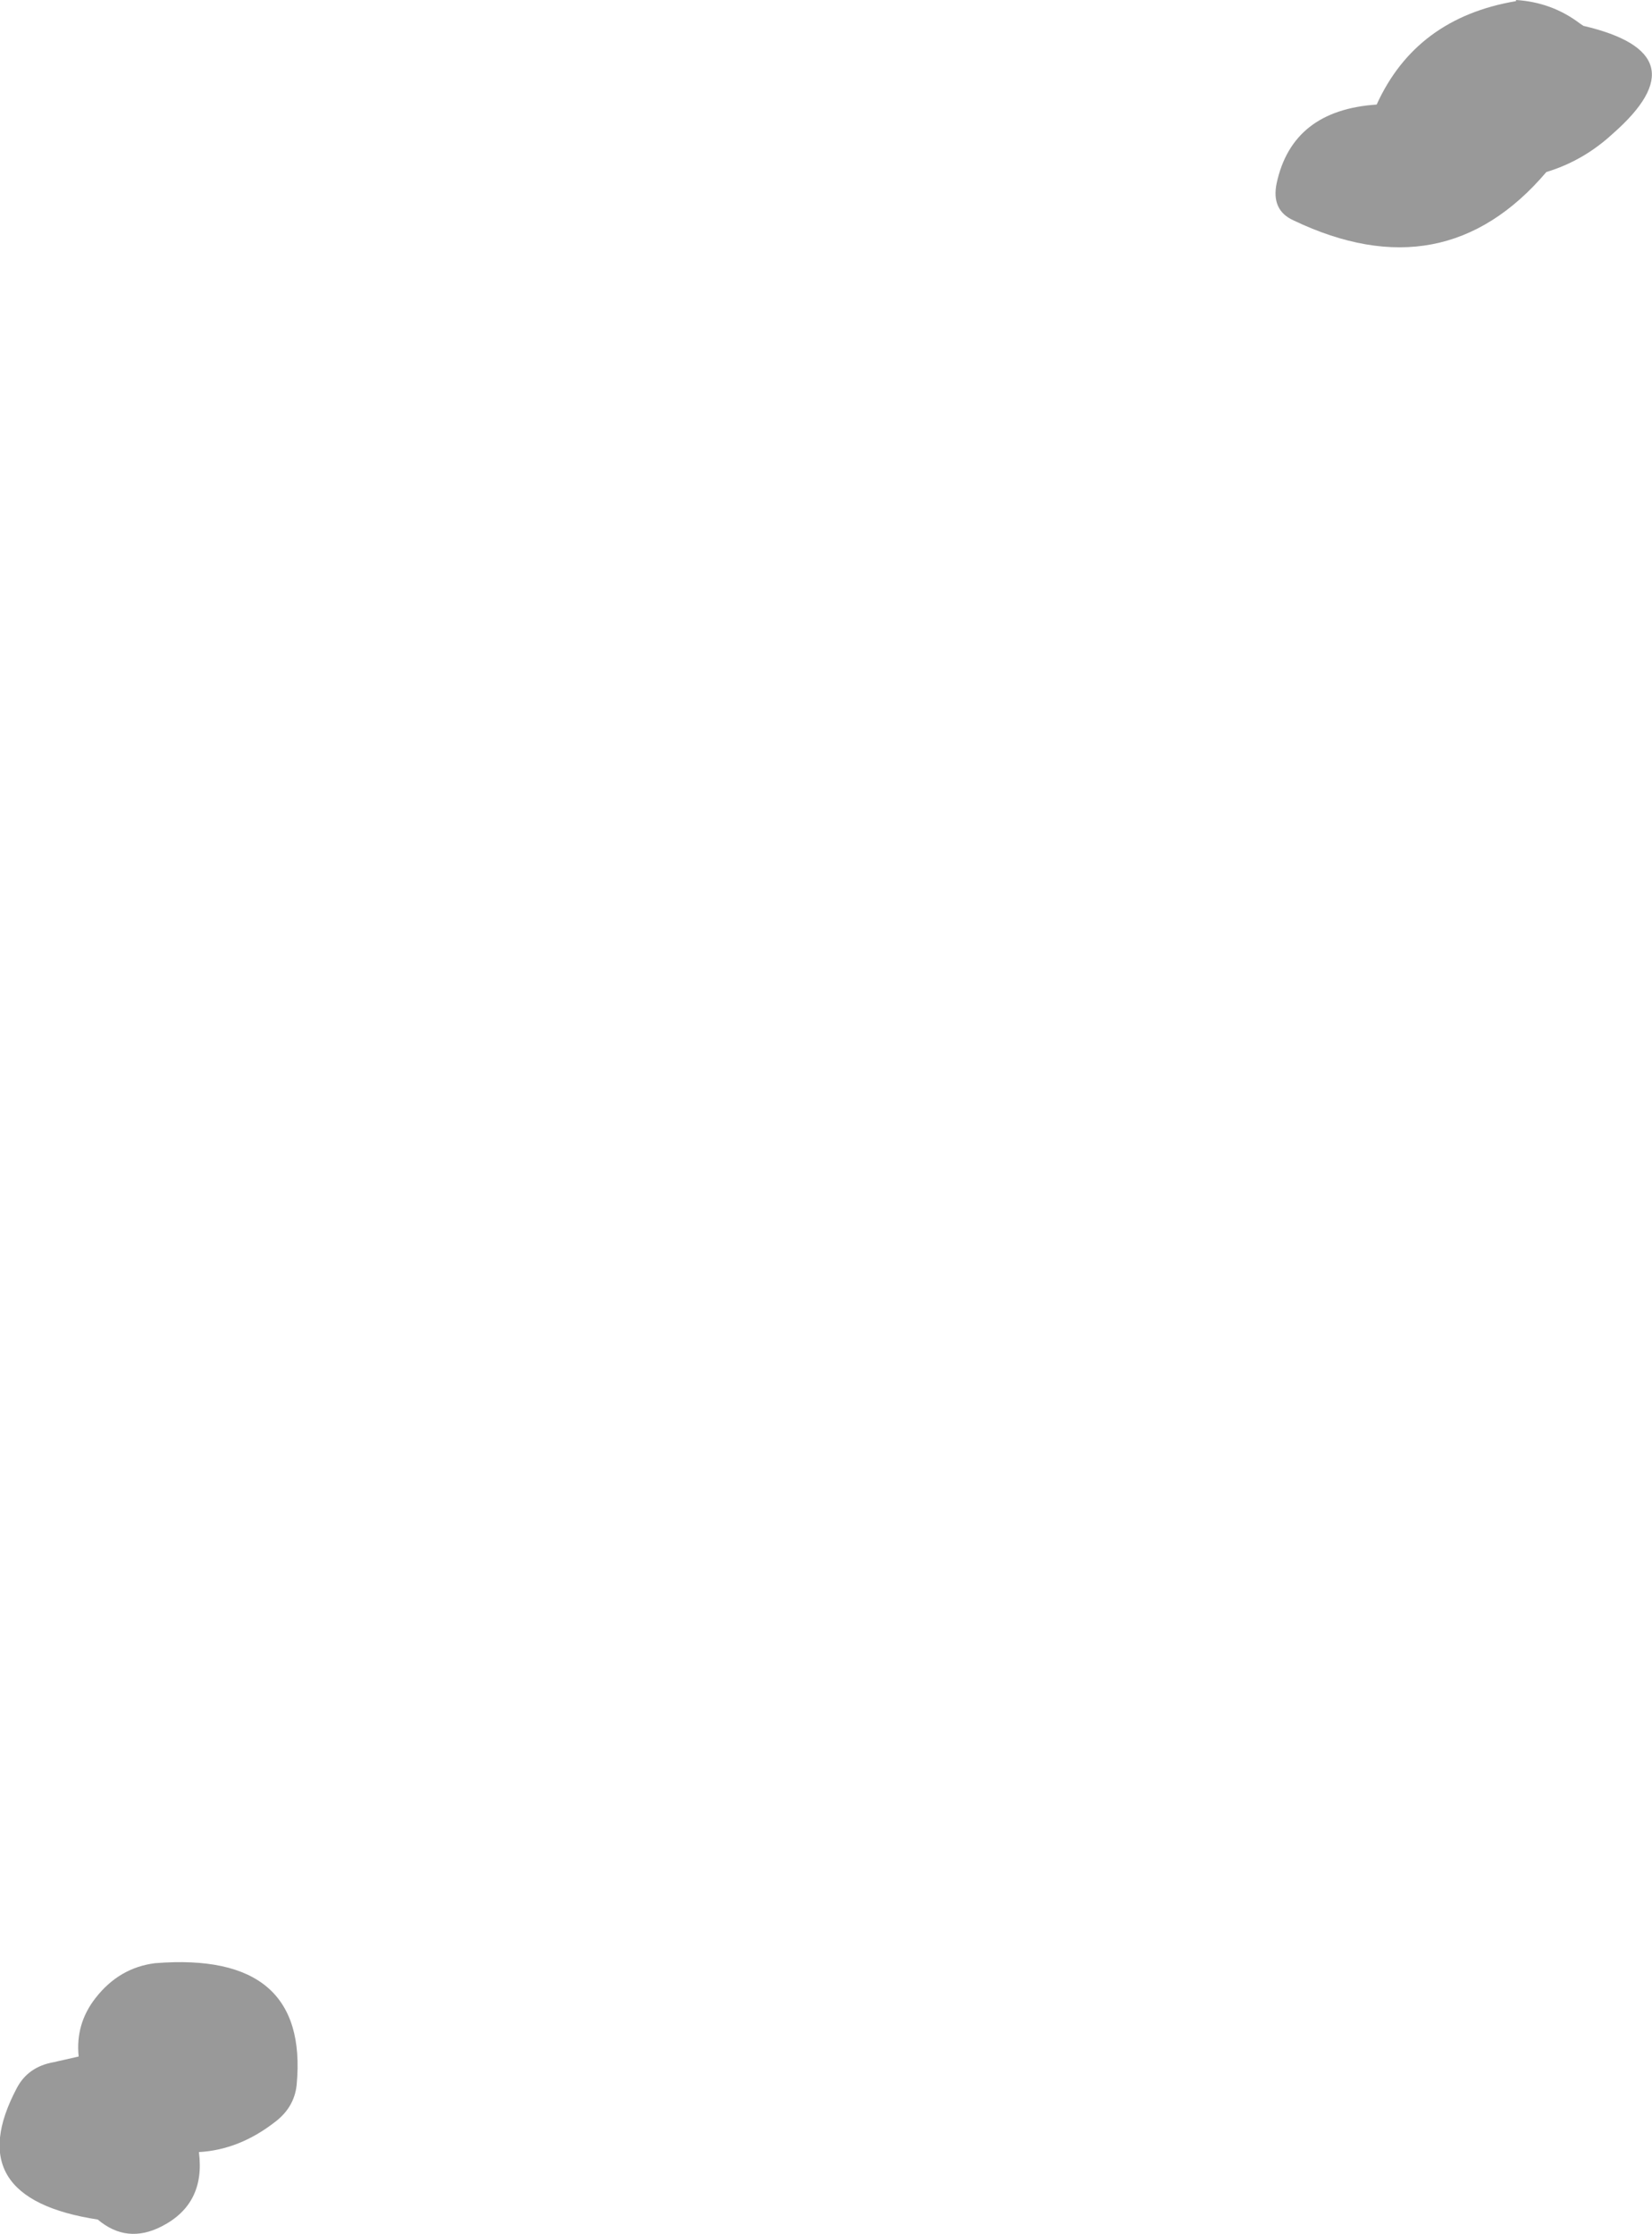 <?xml version="1.0" encoding="UTF-8" standalone="no"?>
<svg xmlns:xlink="http://www.w3.org/1999/xlink" height="99.35px" width="73.5px" xmlns="http://www.w3.org/2000/svg">
  <g transform="matrix(1.0, 0.0, 0.0, 1.0, 46.35, 114.15)">
    <path d="M10.45 -106.0 Q11.15 -109.25 14.9 -109.5 16.65 -113.35 21.1 -114.1 L21.1 -114.15 Q22.7 -114.05 23.95 -113.1 L24.1 -113.0 Q29.45 -111.75 25.4 -108.2 24.1 -107.0 22.45 -106.5 17.9 -101.15 11.2 -104.35 10.2 -104.8 10.45 -106.0 M-42.1 -25.3 Q-41.05 -26.65 -39.45 -26.85 -32.6 -27.4 -33.15 -21.45 -33.25 -20.45 -34.1 -19.8 -35.7 -18.55 -37.5 -18.45 -37.2 -16.15 -39.15 -15.15 -40.7 -14.35 -42.0 -15.45 -48.2 -16.4 -45.6 -21.3 -45.1 -22.25 -43.95 -22.45 L-42.85 -22.7 Q-43.0 -24.15 -42.1 -25.3" fill="#999999" fill-rule="evenodd" stroke="none"/>
  </g>
</svg>
